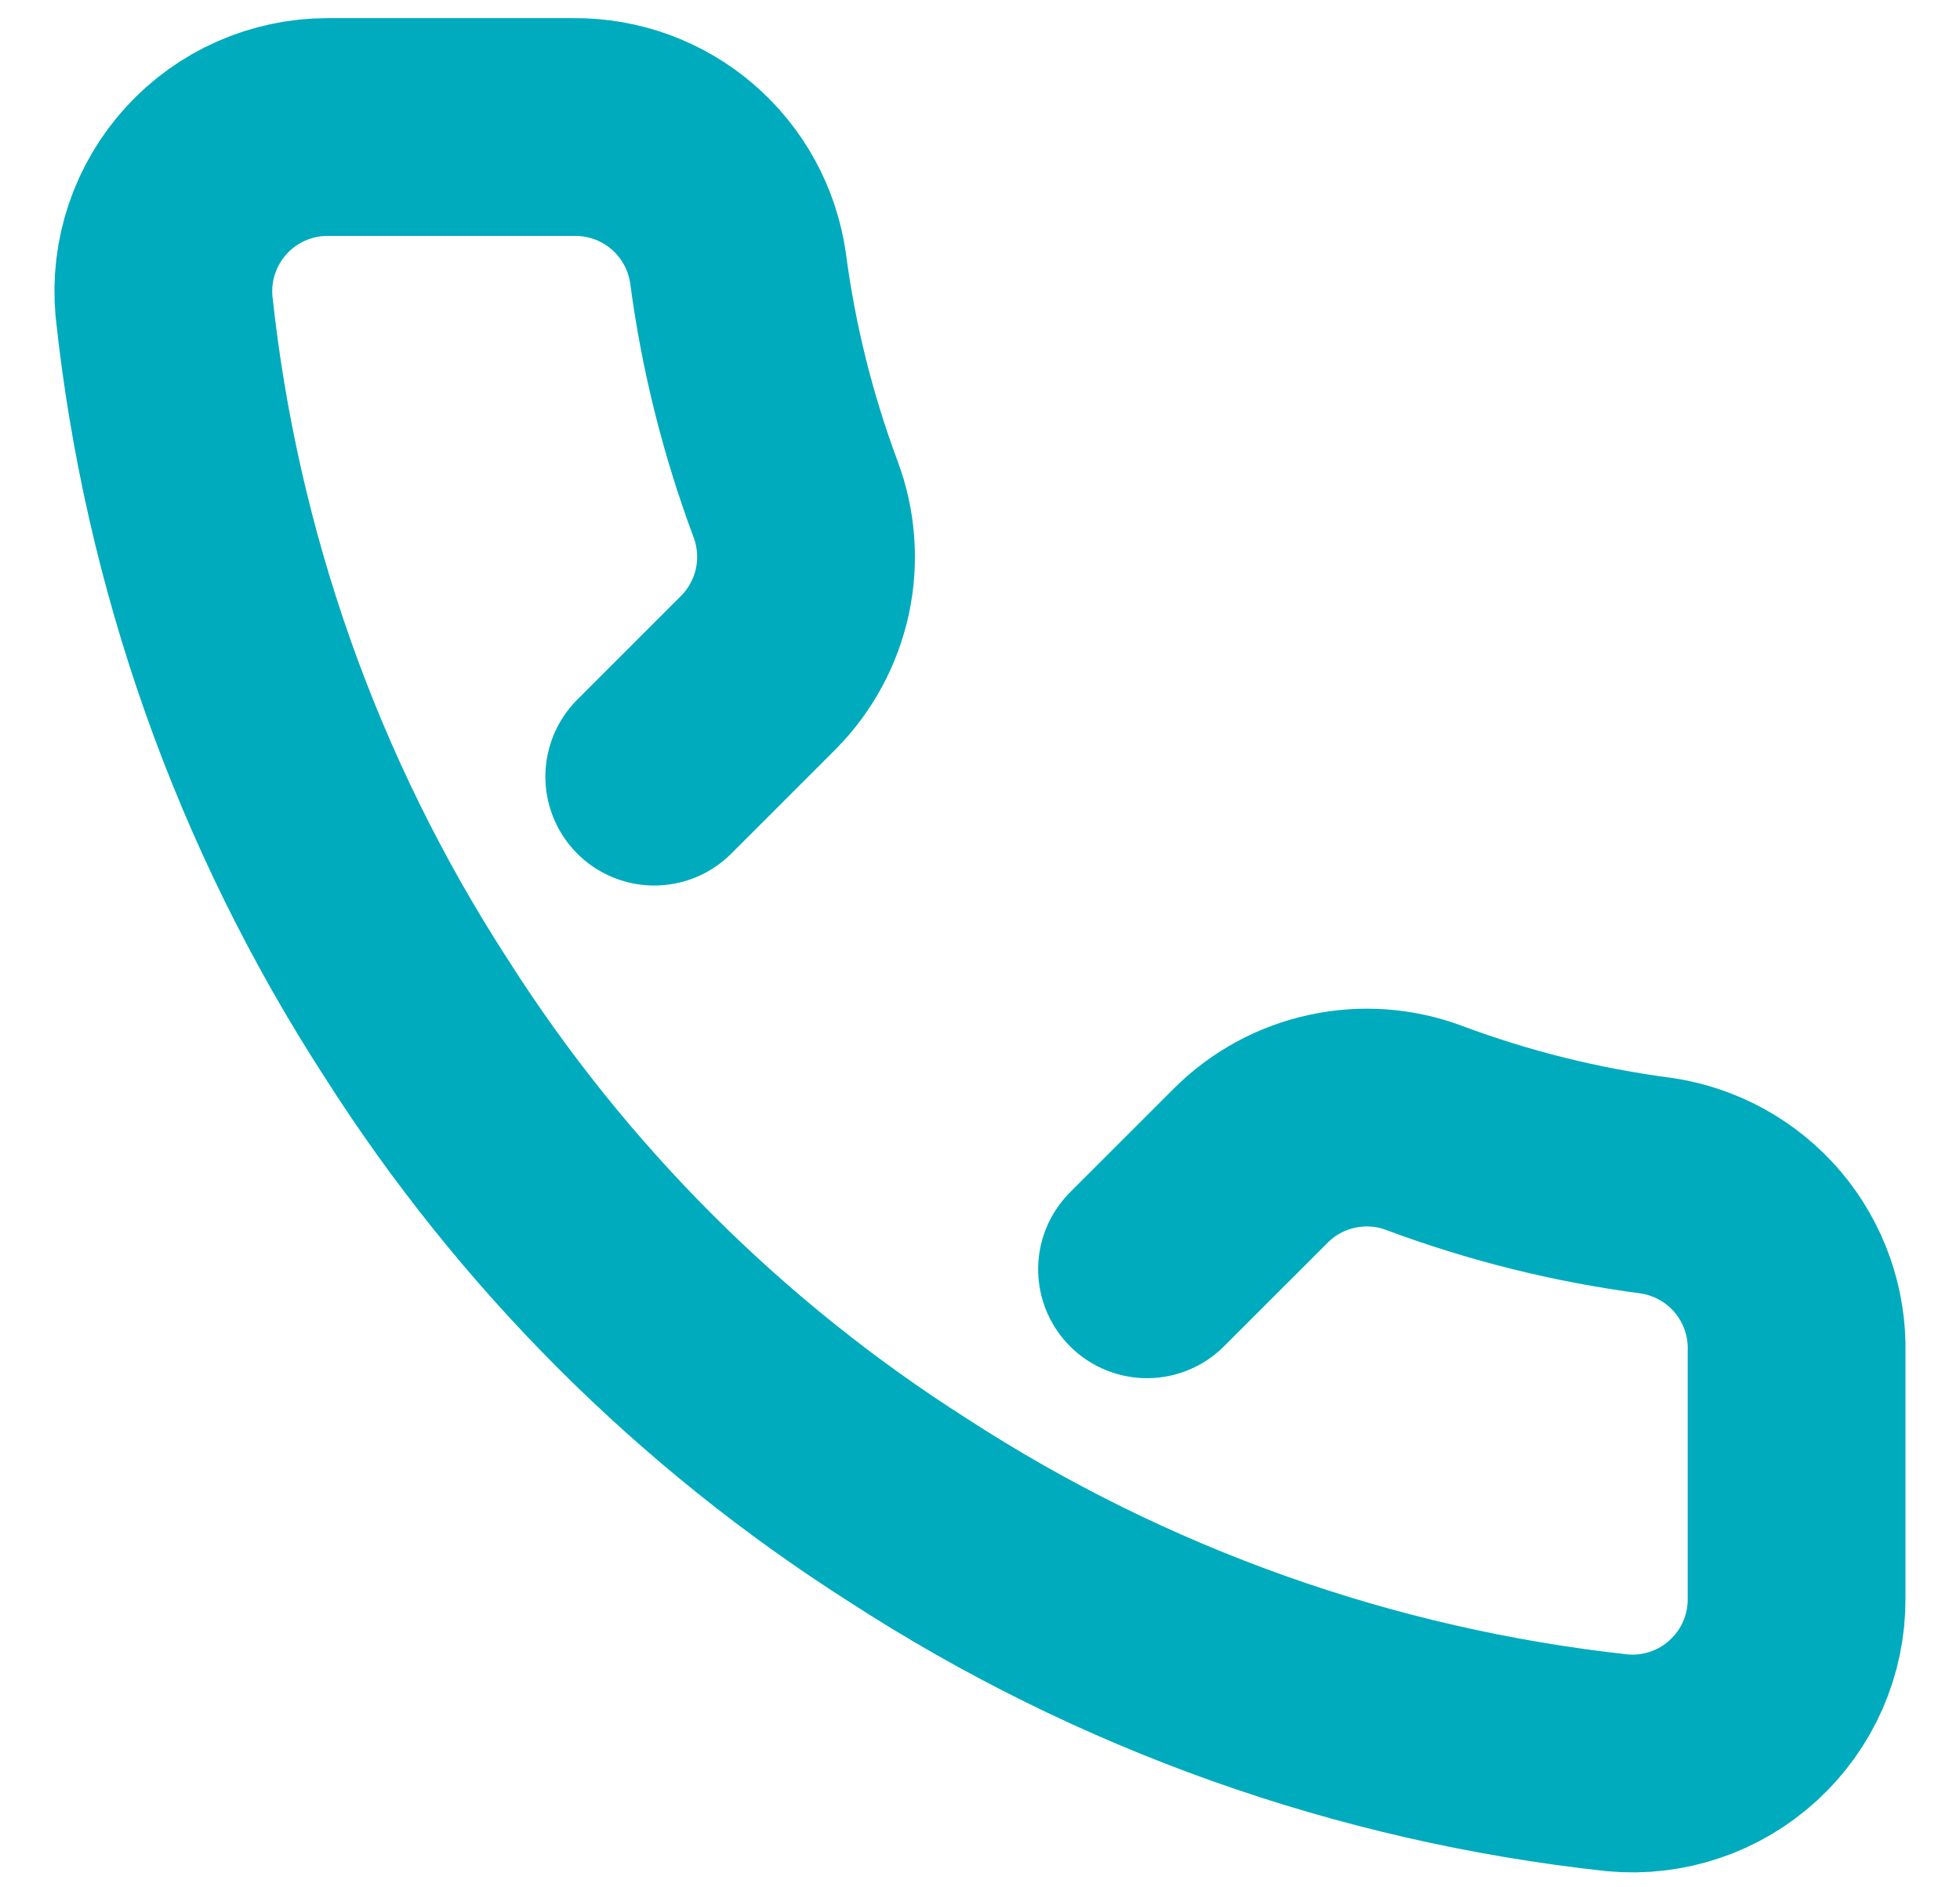 <svg width="27" height="26" viewBox="0 0 27 26" fill="none" xmlns="http://www.w3.org/2000/svg">
<path d="M9.013 10.699L10.45 9.262C10.754 8.954 10.963 8.566 11.054 8.143C11.144 7.72 11.111 7.28 10.959 6.875C10.576 5.848 10.31 4.782 10.167 3.696C10.09 3.152 9.818 2.655 9.402 2.297C8.986 1.939 8.453 1.745 7.904 1.75H4.51C4.196 1.75 3.886 1.816 3.598 1.943C3.311 2.07 3.053 2.255 2.842 2.487C2.63 2.719 2.469 2.993 2.368 3.291C2.268 3.588 2.231 3.903 2.259 4.216C2.631 7.713 3.82 11.073 5.732 14.025C7.469 16.758 9.787 19.076 12.52 20.812C15.458 22.718 18.802 23.907 22.283 24.285C22.597 24.314 22.913 24.276 23.212 24.175C23.51 24.075 23.784 23.912 24.016 23.699C24.248 23.486 24.434 23.227 24.56 22.939C24.686 22.65 24.751 22.338 24.749 22.023V18.629C24.763 18.074 24.572 17.534 24.214 17.11C23.855 16.687 23.353 16.41 22.803 16.332C21.717 16.189 20.651 15.924 19.625 15.541C19.22 15.388 18.78 15.355 18.357 15.446C17.933 15.536 17.545 15.745 17.238 16.05L15.801 17.486" stroke="#00ABBD" stroke-width="3" stroke-linecap="round" stroke-linejoin="round"/>
</svg>
